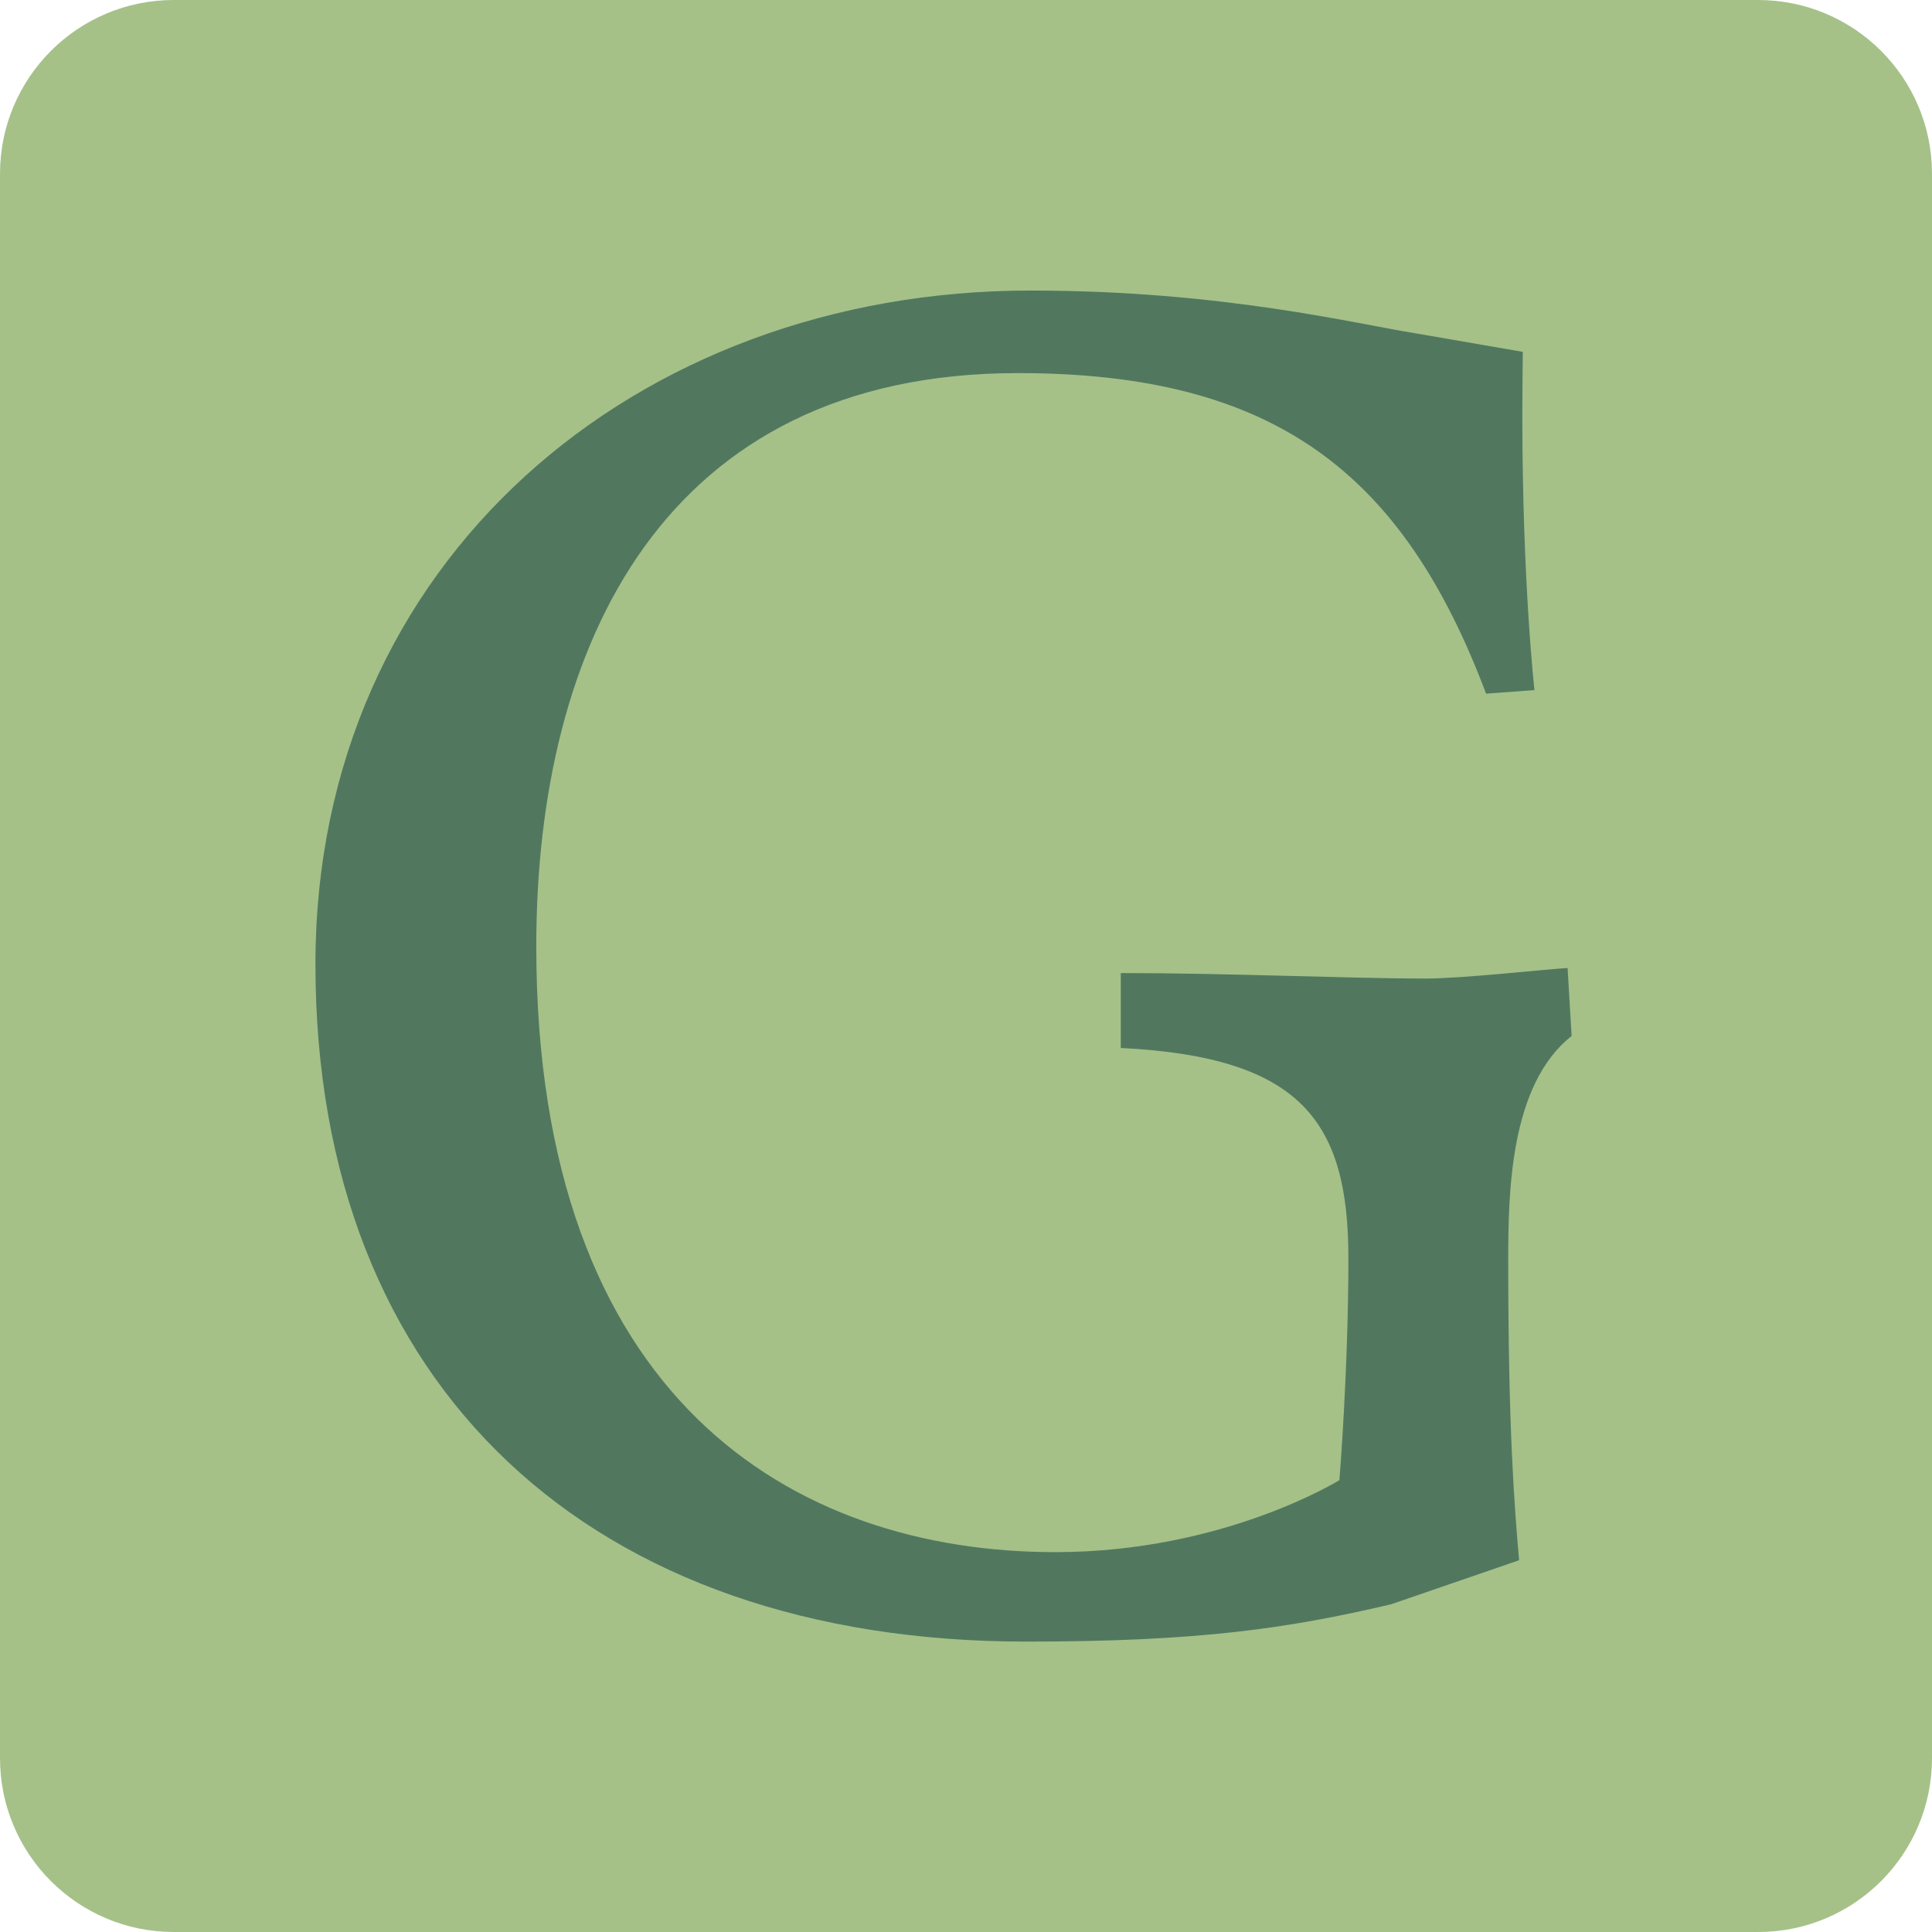 <svg enable-background="new 0 0 260 260" viewBox="0 0 260 260" xmlns="http://www.w3.org/2000/svg"><path d="m236.61 260h-213.22c-12.92 0-23.39-10.47-23.39-23.39v-213.22c0-12.92 10.47-23.39 23.39-23.39h213.21c12.93 0 23.4 10.47 23.4 23.39v213.21c0 12.93-10.47 23.4-23.39 23.4z" fill="#a5c188"/><path d="m191.82 131.69c-10.09 0-26.54-.74-40.99-.74v10.08c24.25 1.21 30.63 9.85 30.63 28.28 0 15.2-1.21 29.88-1.21 29.88s-15.56 9.69-38.23 9.69c-35.43 0-69.85-20.76-69.85-81.53 0-40.44 17.13-77.14 64.82-77.14 34.61 0 51.82 13.48 63 43.14l6.51-.48s-1.63-14.47-1.63-36.89c0-3.01.03-5.98.06-8.63l-14.24-2.46c-8.3-1.31-26.14-5.79-52.03-5.79-53.14 0-96.21 36.48-96.21 90.67 0 57.15 37.34 91.15 95.66 91.15 23.17 0 35.17-1.75 49.12-5.03l17.2-5.92c-.64-7.36-1.46-17.81-1.46-40.17 0-9.06.15-23.77 8.53-30.38l-.54-9.15c-2.81.15-14.1 1.42-19.14 1.42" fill="#51785f"/></svg>